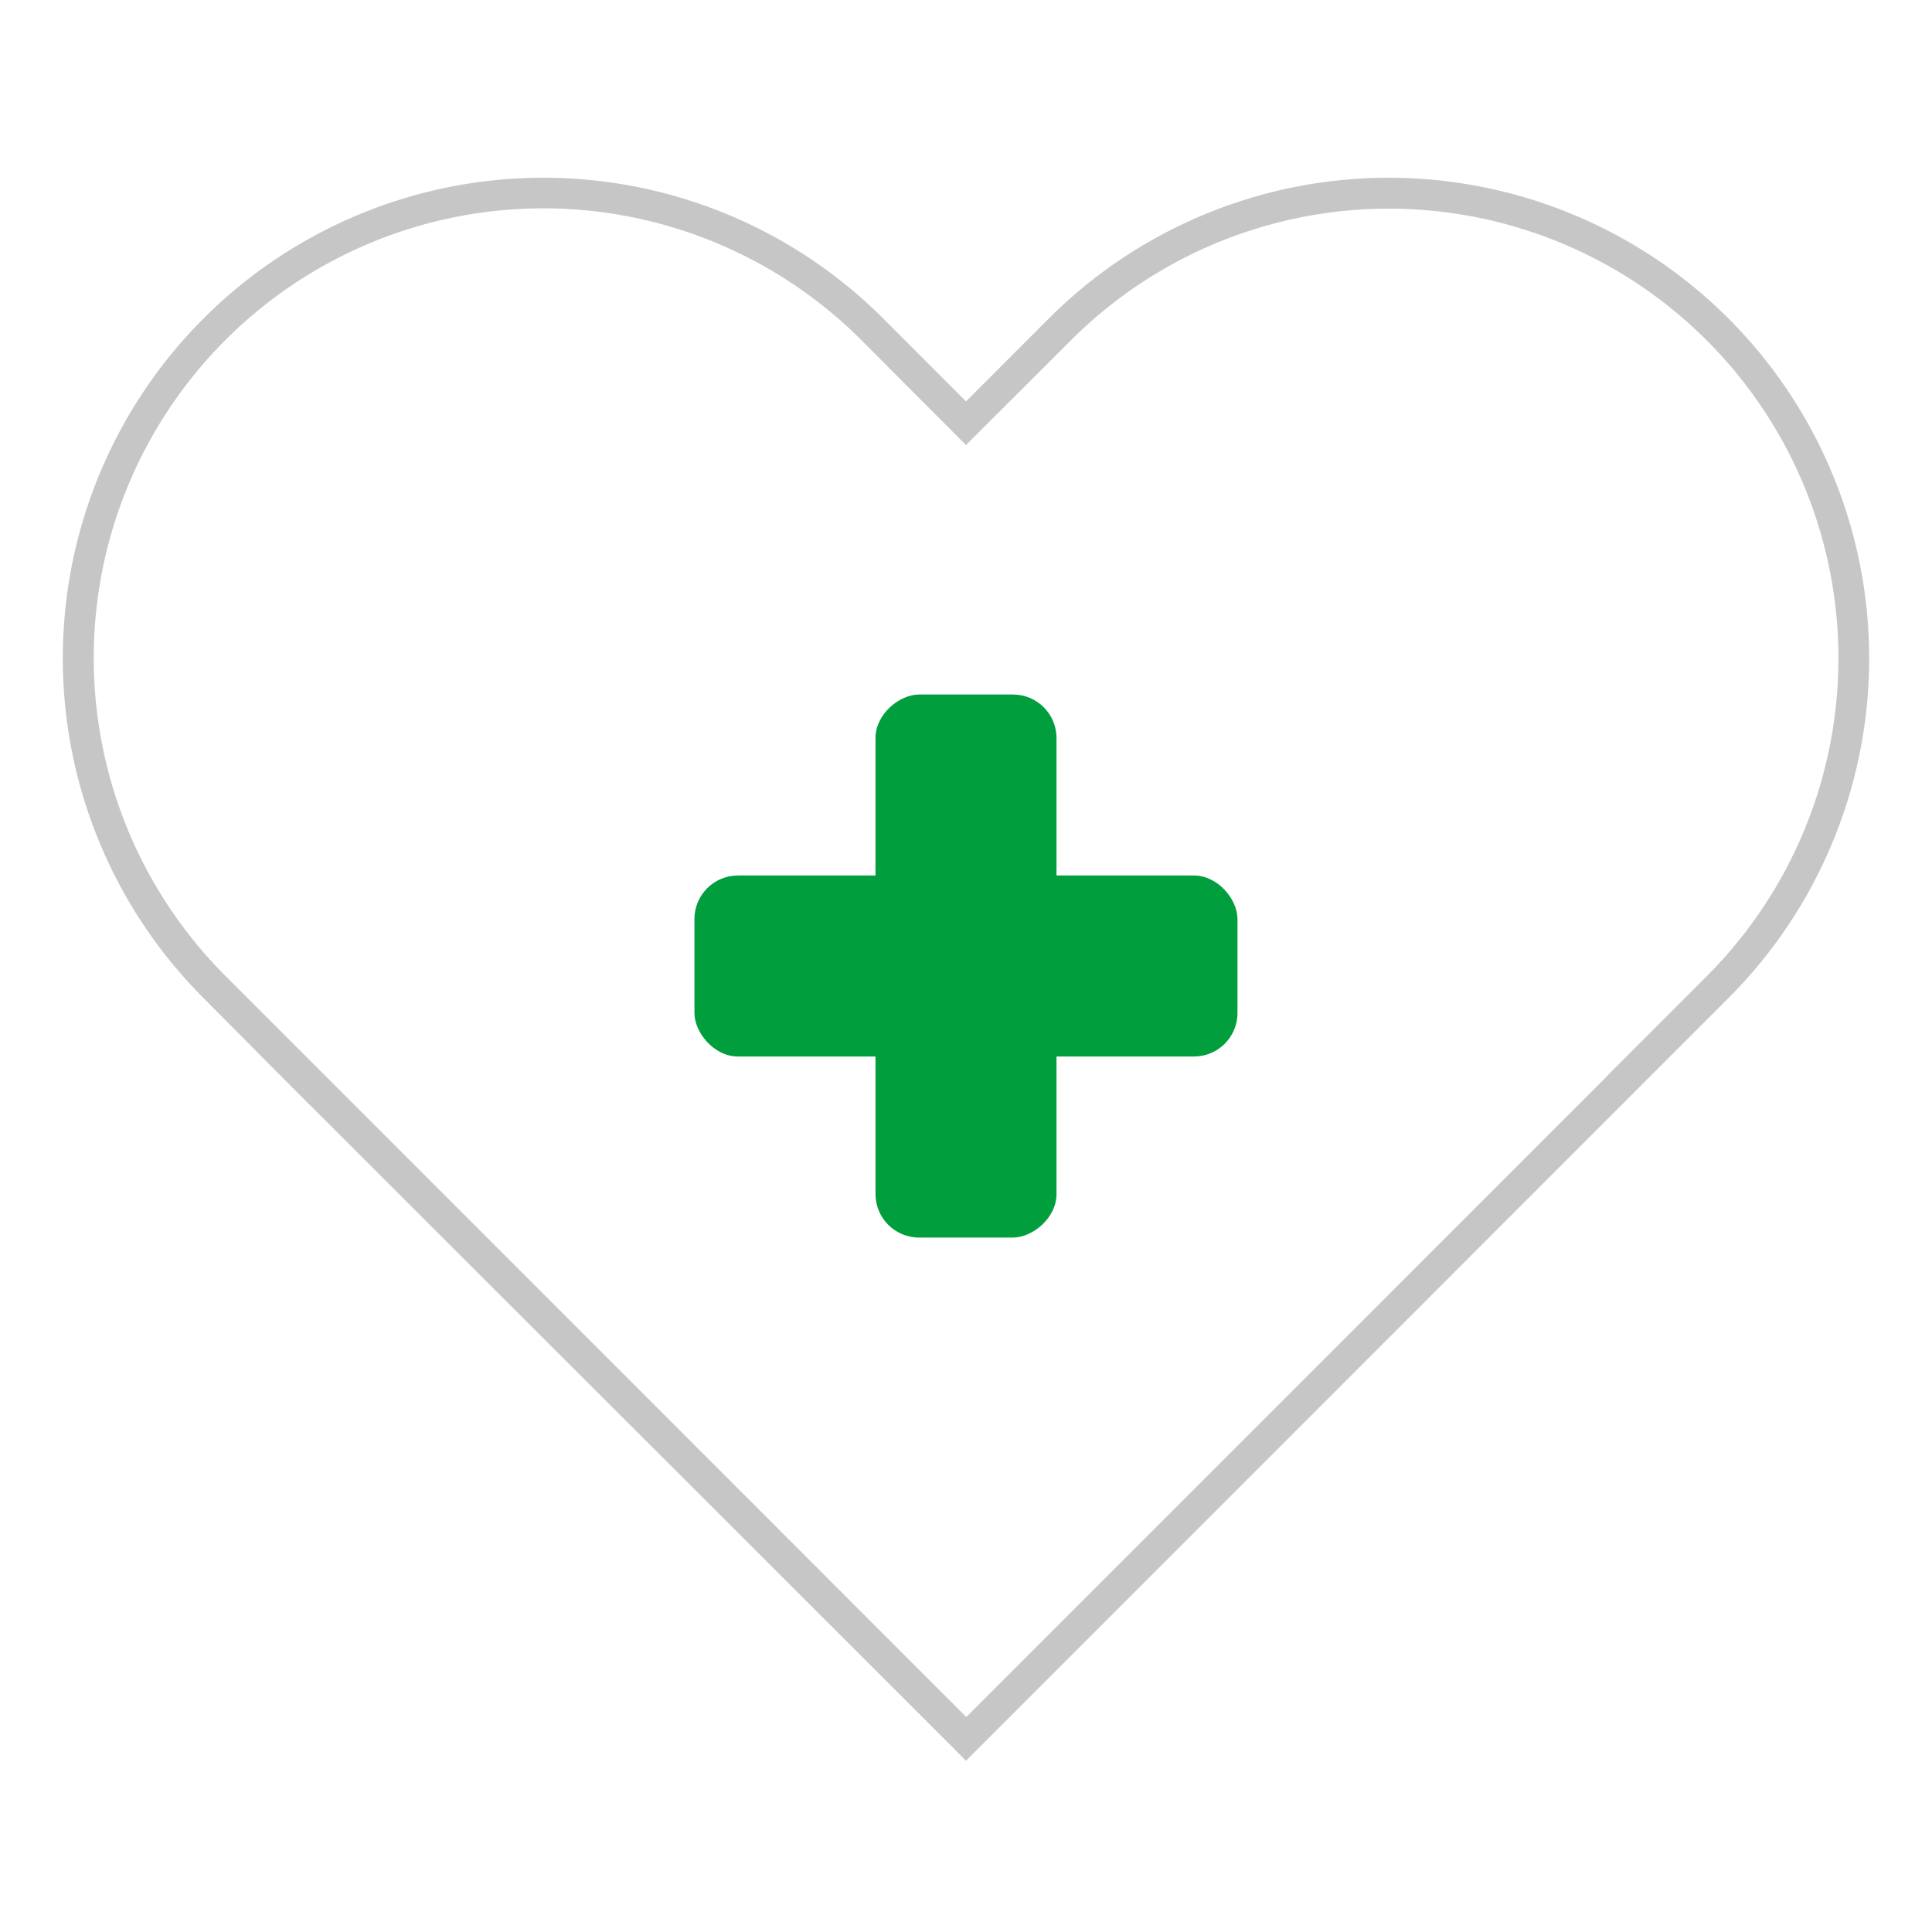 <?xml version="1.0" encoding="UTF-8"?>
<svg xmlns="http://www.w3.org/2000/svg" id="Ebene_1" data-name="Ebene 1" viewBox="0 0 250 250">
  <defs>
    <style>.cls-1{fill:#c6c6c6;}.cls-2{fill:#009e3d;}</style>
  </defs>
  <g id="gesundheit">
    <path class="cls-1" d="M125,227.86l-1.41-1.45L37,139.89l0,0L26.34,129.15a62.18,62.18,0,0,1,87.94-87.94L125,51.94l10.72-10.73a62.19,62.19,0,0,1,87.94,0h0a62.19,62.19,0,0,1,0,87.94L125,227.84h0Zm0-5.76.06.06,82.29-82.3,1.36-1.4,12.14-12.14a58.18,58.18,0,0,0,0-82.28h0a58.18,58.18,0,0,0-82.28,0L125,57.59,111.45,44a58.18,58.18,0,0,0-82.28,82.28l13.55,13.55,0,0L125,222.14Z"></path>
    <rect class="cls-2" x="89.86" y="113.29" width="70.27" height="23.42" rx="5.63"></rect>
    <rect class="cls-2" x="89.86" y="113.29" width="70.27" height="23.42" rx="5.63" transform="translate(0 250) rotate(-90)"></rect>
  </g>
</svg>
